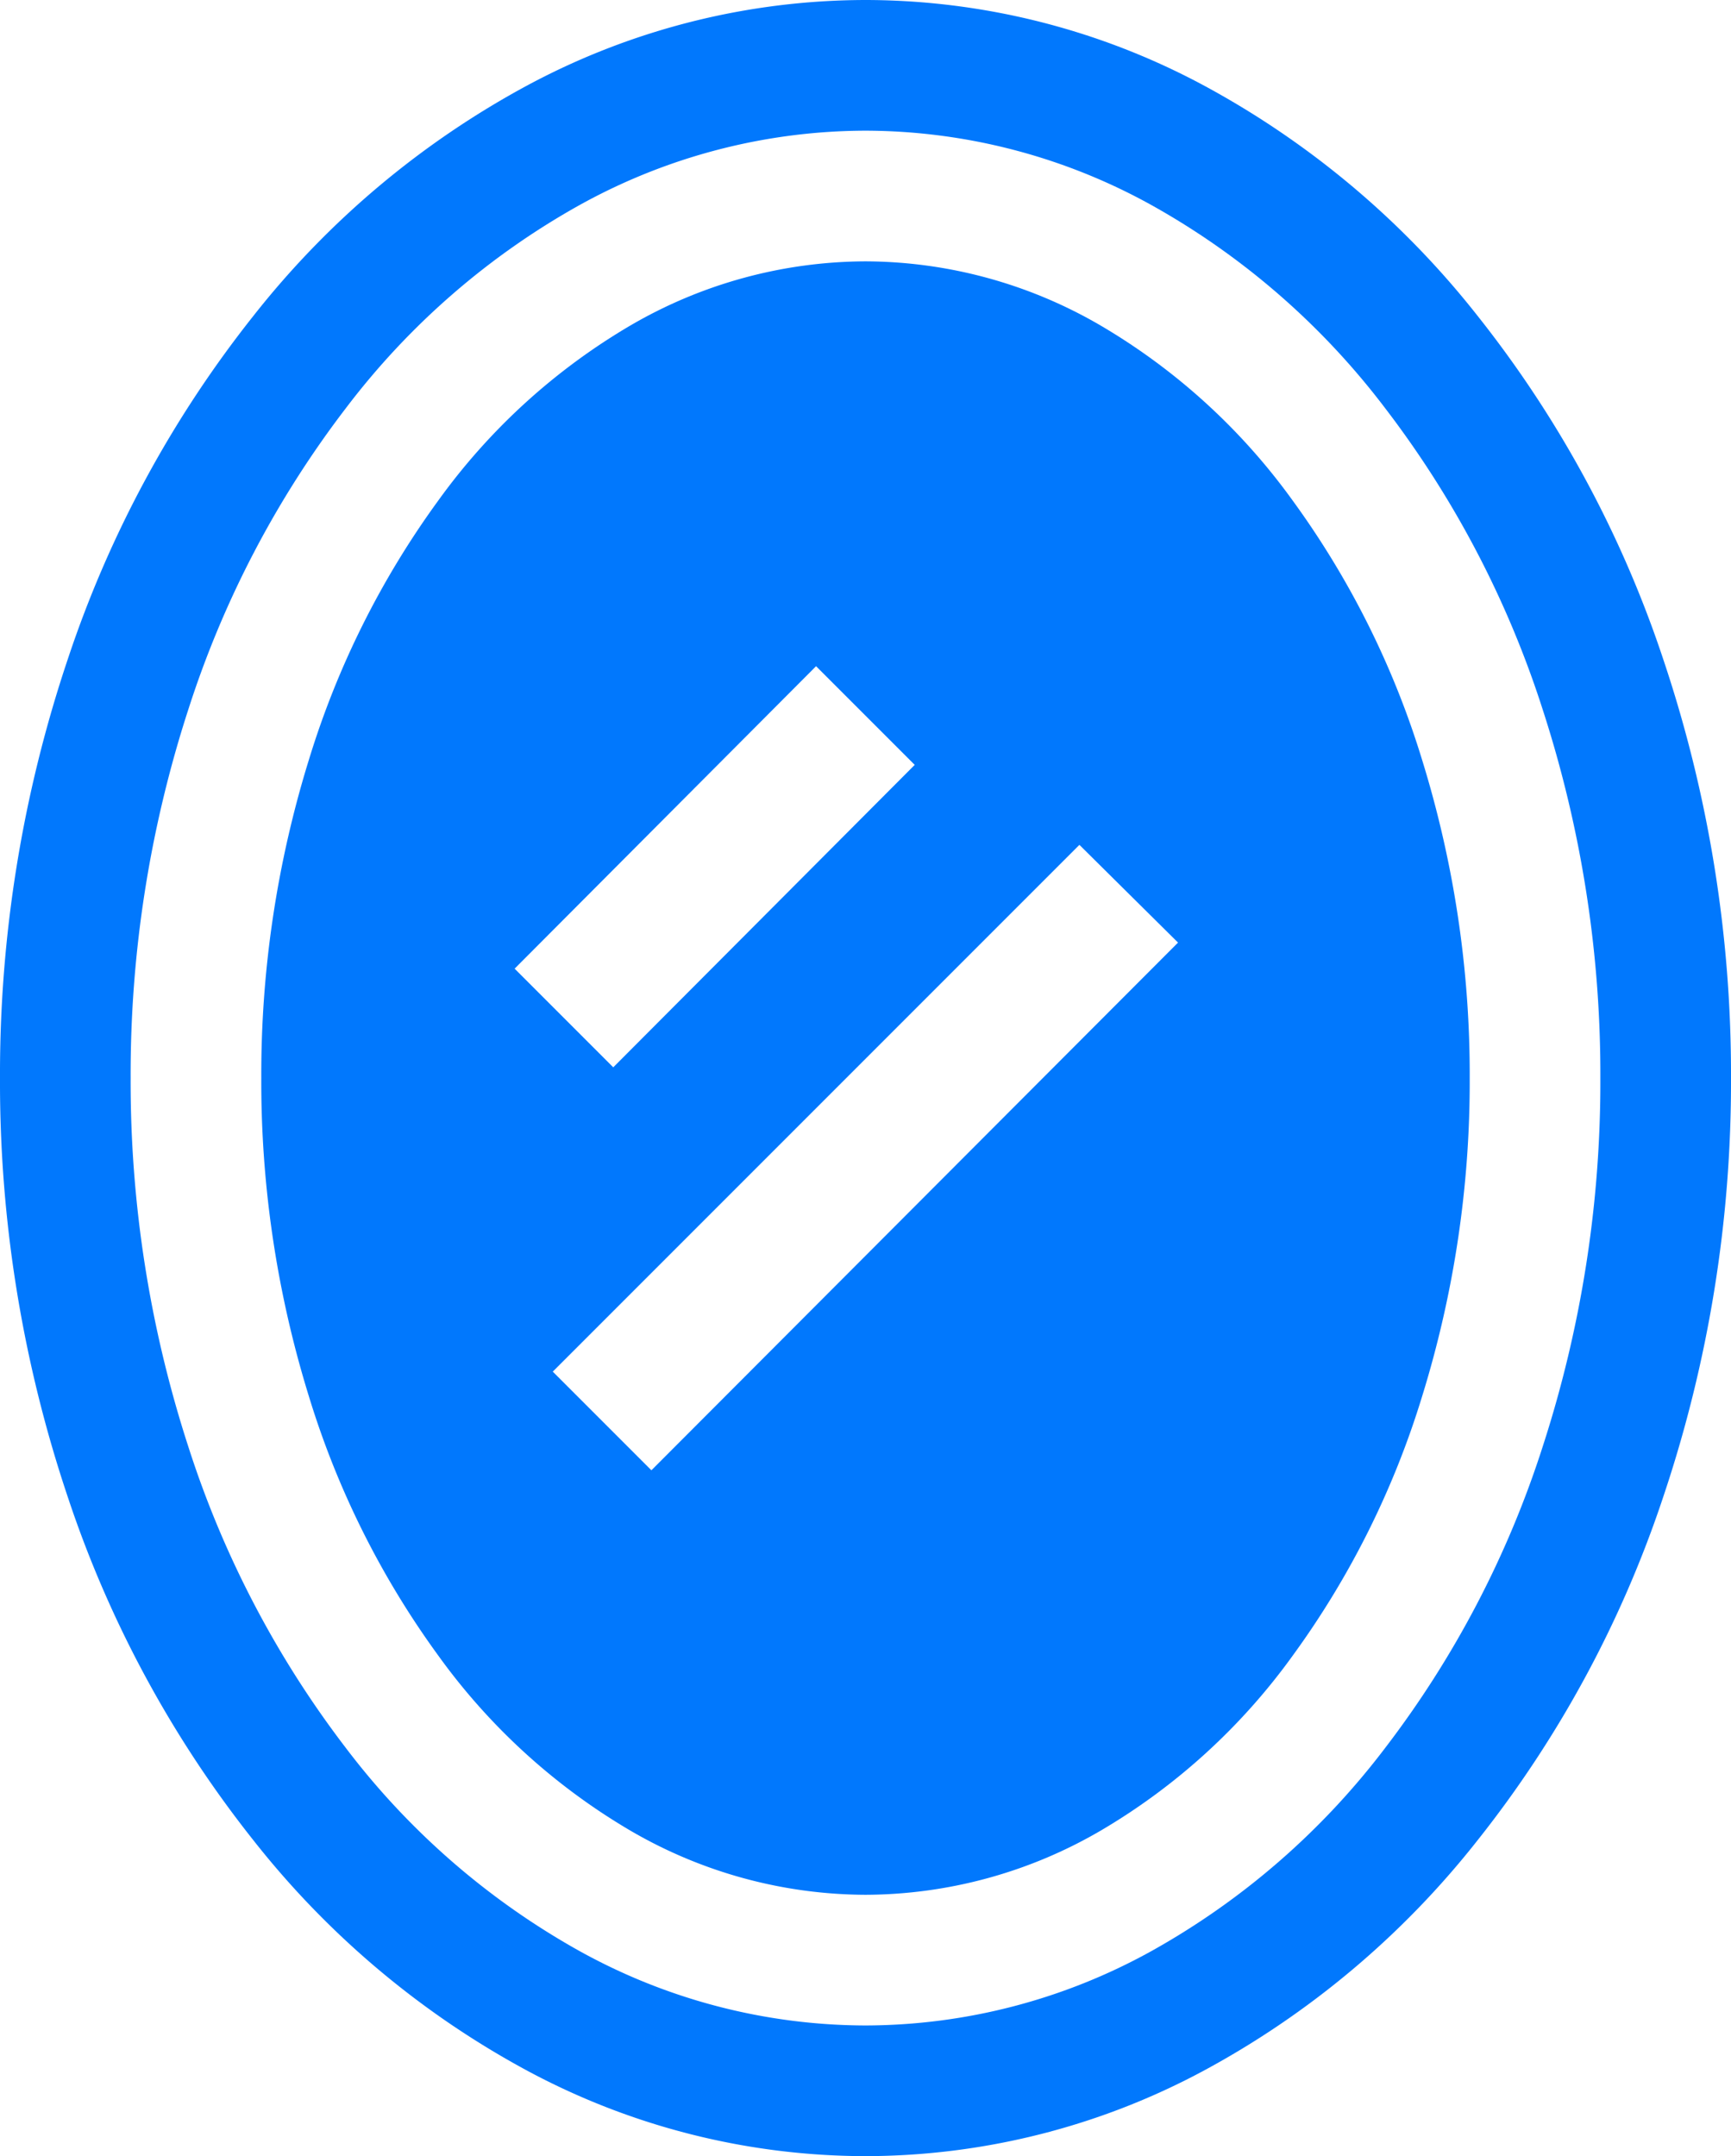 <?xml version="1.0"?>
<svg xmlns="http://www.w3.org/2000/svg" width="53" height="66" viewBox="0 0 53 66">
  <g fill="#0178fd">
    <path d="M137.5-563a21.94,21.94,0,0,1-10.315-2.593,26.934,26.934,0,0,1-8.423-7.072,34.262,34.262,0,0,1-5.679-10.489A39.847,39.847,0,0,1,111-596a39.85,39.85,0,0,1,2.083-12.845,34.264,34.264,0,0,1,5.679-10.49,26.934,26.934,0,0,1,8.423-7.072A21.941,21.941,0,0,1,137.5-629a21.939,21.939,0,0,1,10.315,2.593,26.931,26.931,0,0,1,8.423,7.072,34.262,34.262,0,0,1,5.679,10.49A39.851,39.851,0,0,1,164-596a39.847,39.847,0,0,1-2.083,12.845,34.262,34.262,0,0,1-5.679,10.489,26.932,26.932,0,0,1-8.423,7.072A21.939,21.939,0,0,1,137.5-563Zm0-62a18.129,18.129,0,0,0-8.758,2.279,23.079,23.079,0,0,0-7.152,6.215,30.45,30.45,0,0,0-4.822,9.218A36.138,36.138,0,0,0,115-596a36.137,36.137,0,0,0,1.768,11.288,30.449,30.449,0,0,0,4.822,9.218,23.076,23.076,0,0,0,7.152,6.215A18.13,18.13,0,0,0,137.5-567a18.129,18.129,0,0,0,8.758-2.279,23.078,23.078,0,0,0,7.152-6.215,30.449,30.449,0,0,0,4.822-9.218A36.137,36.137,0,0,0,160-596a36.137,36.137,0,0,0-1.768-11.288,30.45,30.45,0,0,0-4.822-9.218,23.077,23.077,0,0,0-7.152-6.215A18.13,18.13,0,0,0,137.5-625Z" transform="translate(-111 629)"/>
    <path d="M129.5-579a14.371,14.371,0,0,1-7.2-1.965,19.266,19.266,0,0,1-5.881-5.358,26.712,26.712,0,0,1-3.965-7.947A32.537,32.537,0,0,1,111-604a32.537,32.537,0,0,1,1.454-9.731,26.713,26.713,0,0,1,3.965-7.947,19.266,19.266,0,0,1,5.881-5.358A14.37,14.37,0,0,1,129.5-629a14.369,14.369,0,0,1,7.2,1.965,19.266,19.266,0,0,1,5.88,5.358,26.712,26.712,0,0,1,3.965,7.947A32.539,32.539,0,0,1,148-604a32.539,32.539,0,0,1-1.454,9.731,26.713,26.713,0,0,1-3.965,7.947,19.266,19.266,0,0,1-5.88,5.358A14.369,14.369,0,0,1,129.5-579Zm6.549-32.138h0l-16.124,16.124,3.02,3.02,16.124-16.153-3.02-2.992Zm-8.062-5.47h0l-9.23,9.259,3.02,3.02,9.23-9.258-3.02-3.02Z" transform="translate(-103 637)"/>
  </g>
</svg>
